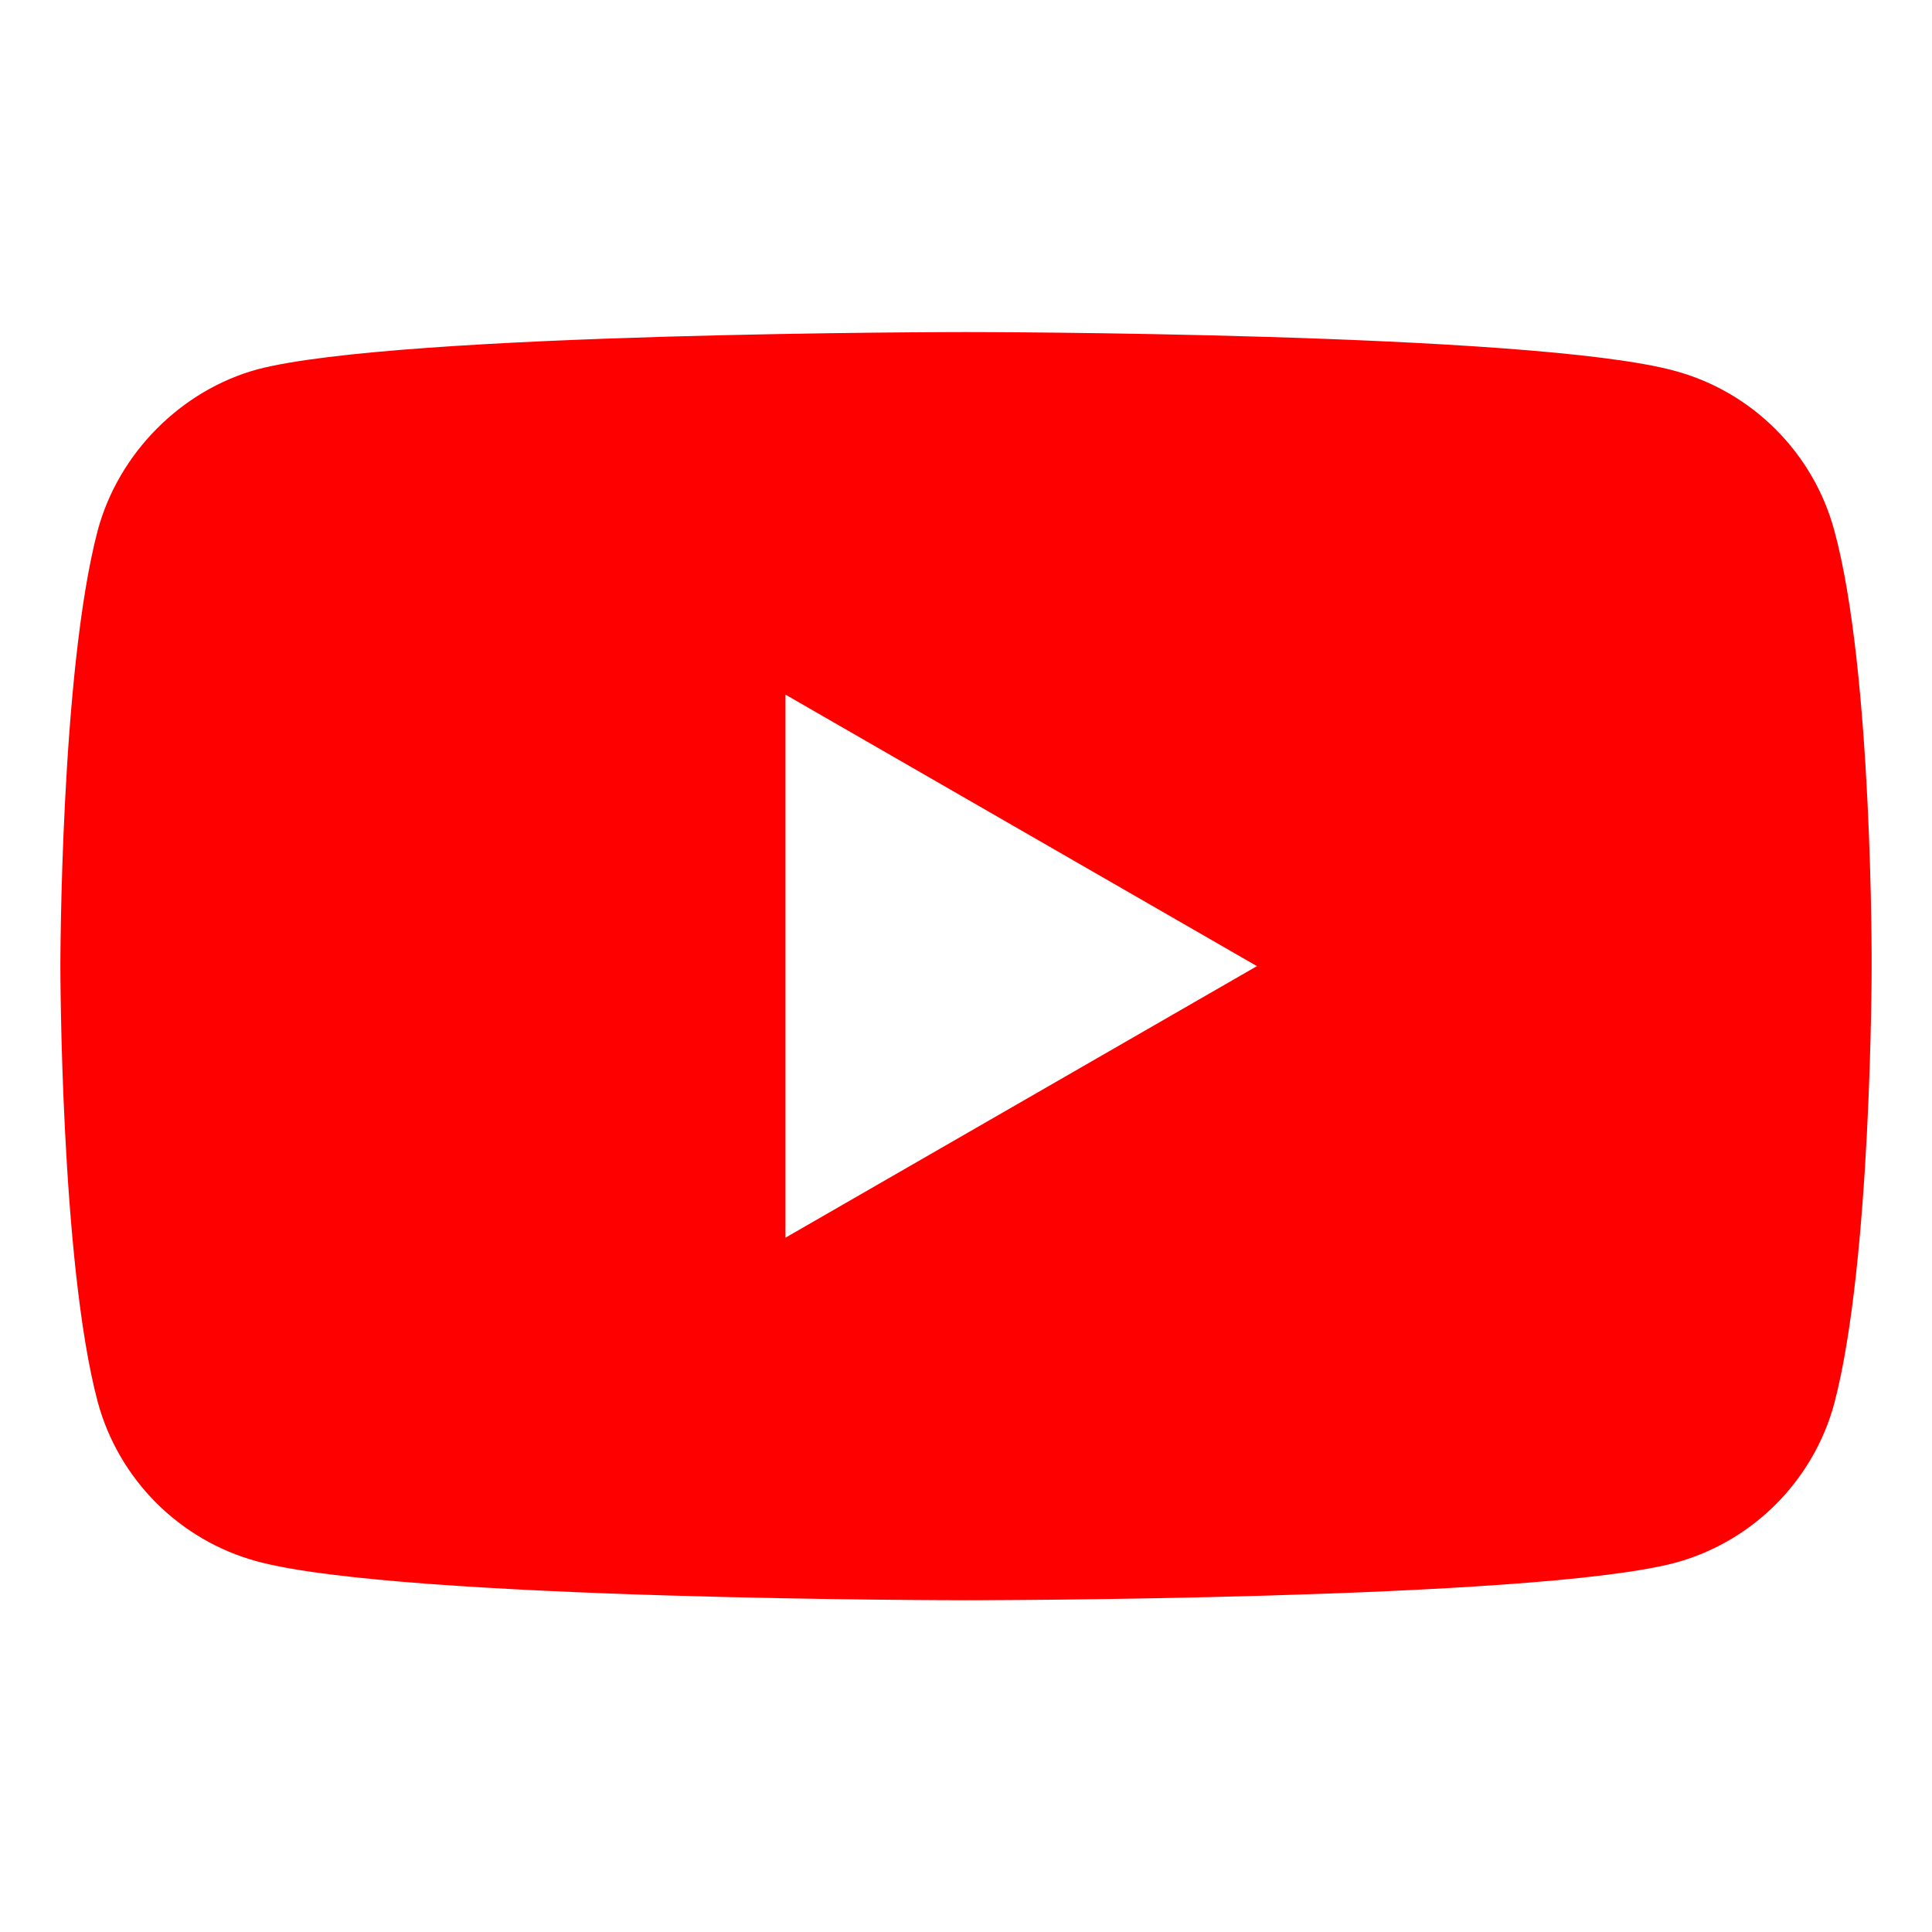 <svg width="32" height="32" viewBox="0 0 32 32" fill="none" xmlns="http://www.w3.org/2000/svg">
<g id="Frame">
<g id="Group">
<path id="Vector" d="M30.382 8.787C30.036 7.502 29.023 6.488 27.738 6.142C25.39 5.5 16 5.5 16 5.5C16 5.5 6.609 5.5 4.262 6.118C3.002 6.464 1.964 7.502 1.618 8.787C1 11.134 1 16.002 1 16.002C1 16.002 1 20.895 1.618 23.218C1.964 24.503 2.977 25.516 4.262 25.862C6.634 26.505 16 26.505 16 26.505C16 26.505 25.39 26.505 27.738 25.887C29.023 25.541 30.036 24.528 30.382 23.243C31 20.895 31 16.027 31 16.027C31 16.027 31.024 11.134 30.382 8.787ZM13.01 20.5V11.505L20.819 16.002L13.01 20.5Z" fill="#FF0000"/>
</g>
</g>
</svg>
